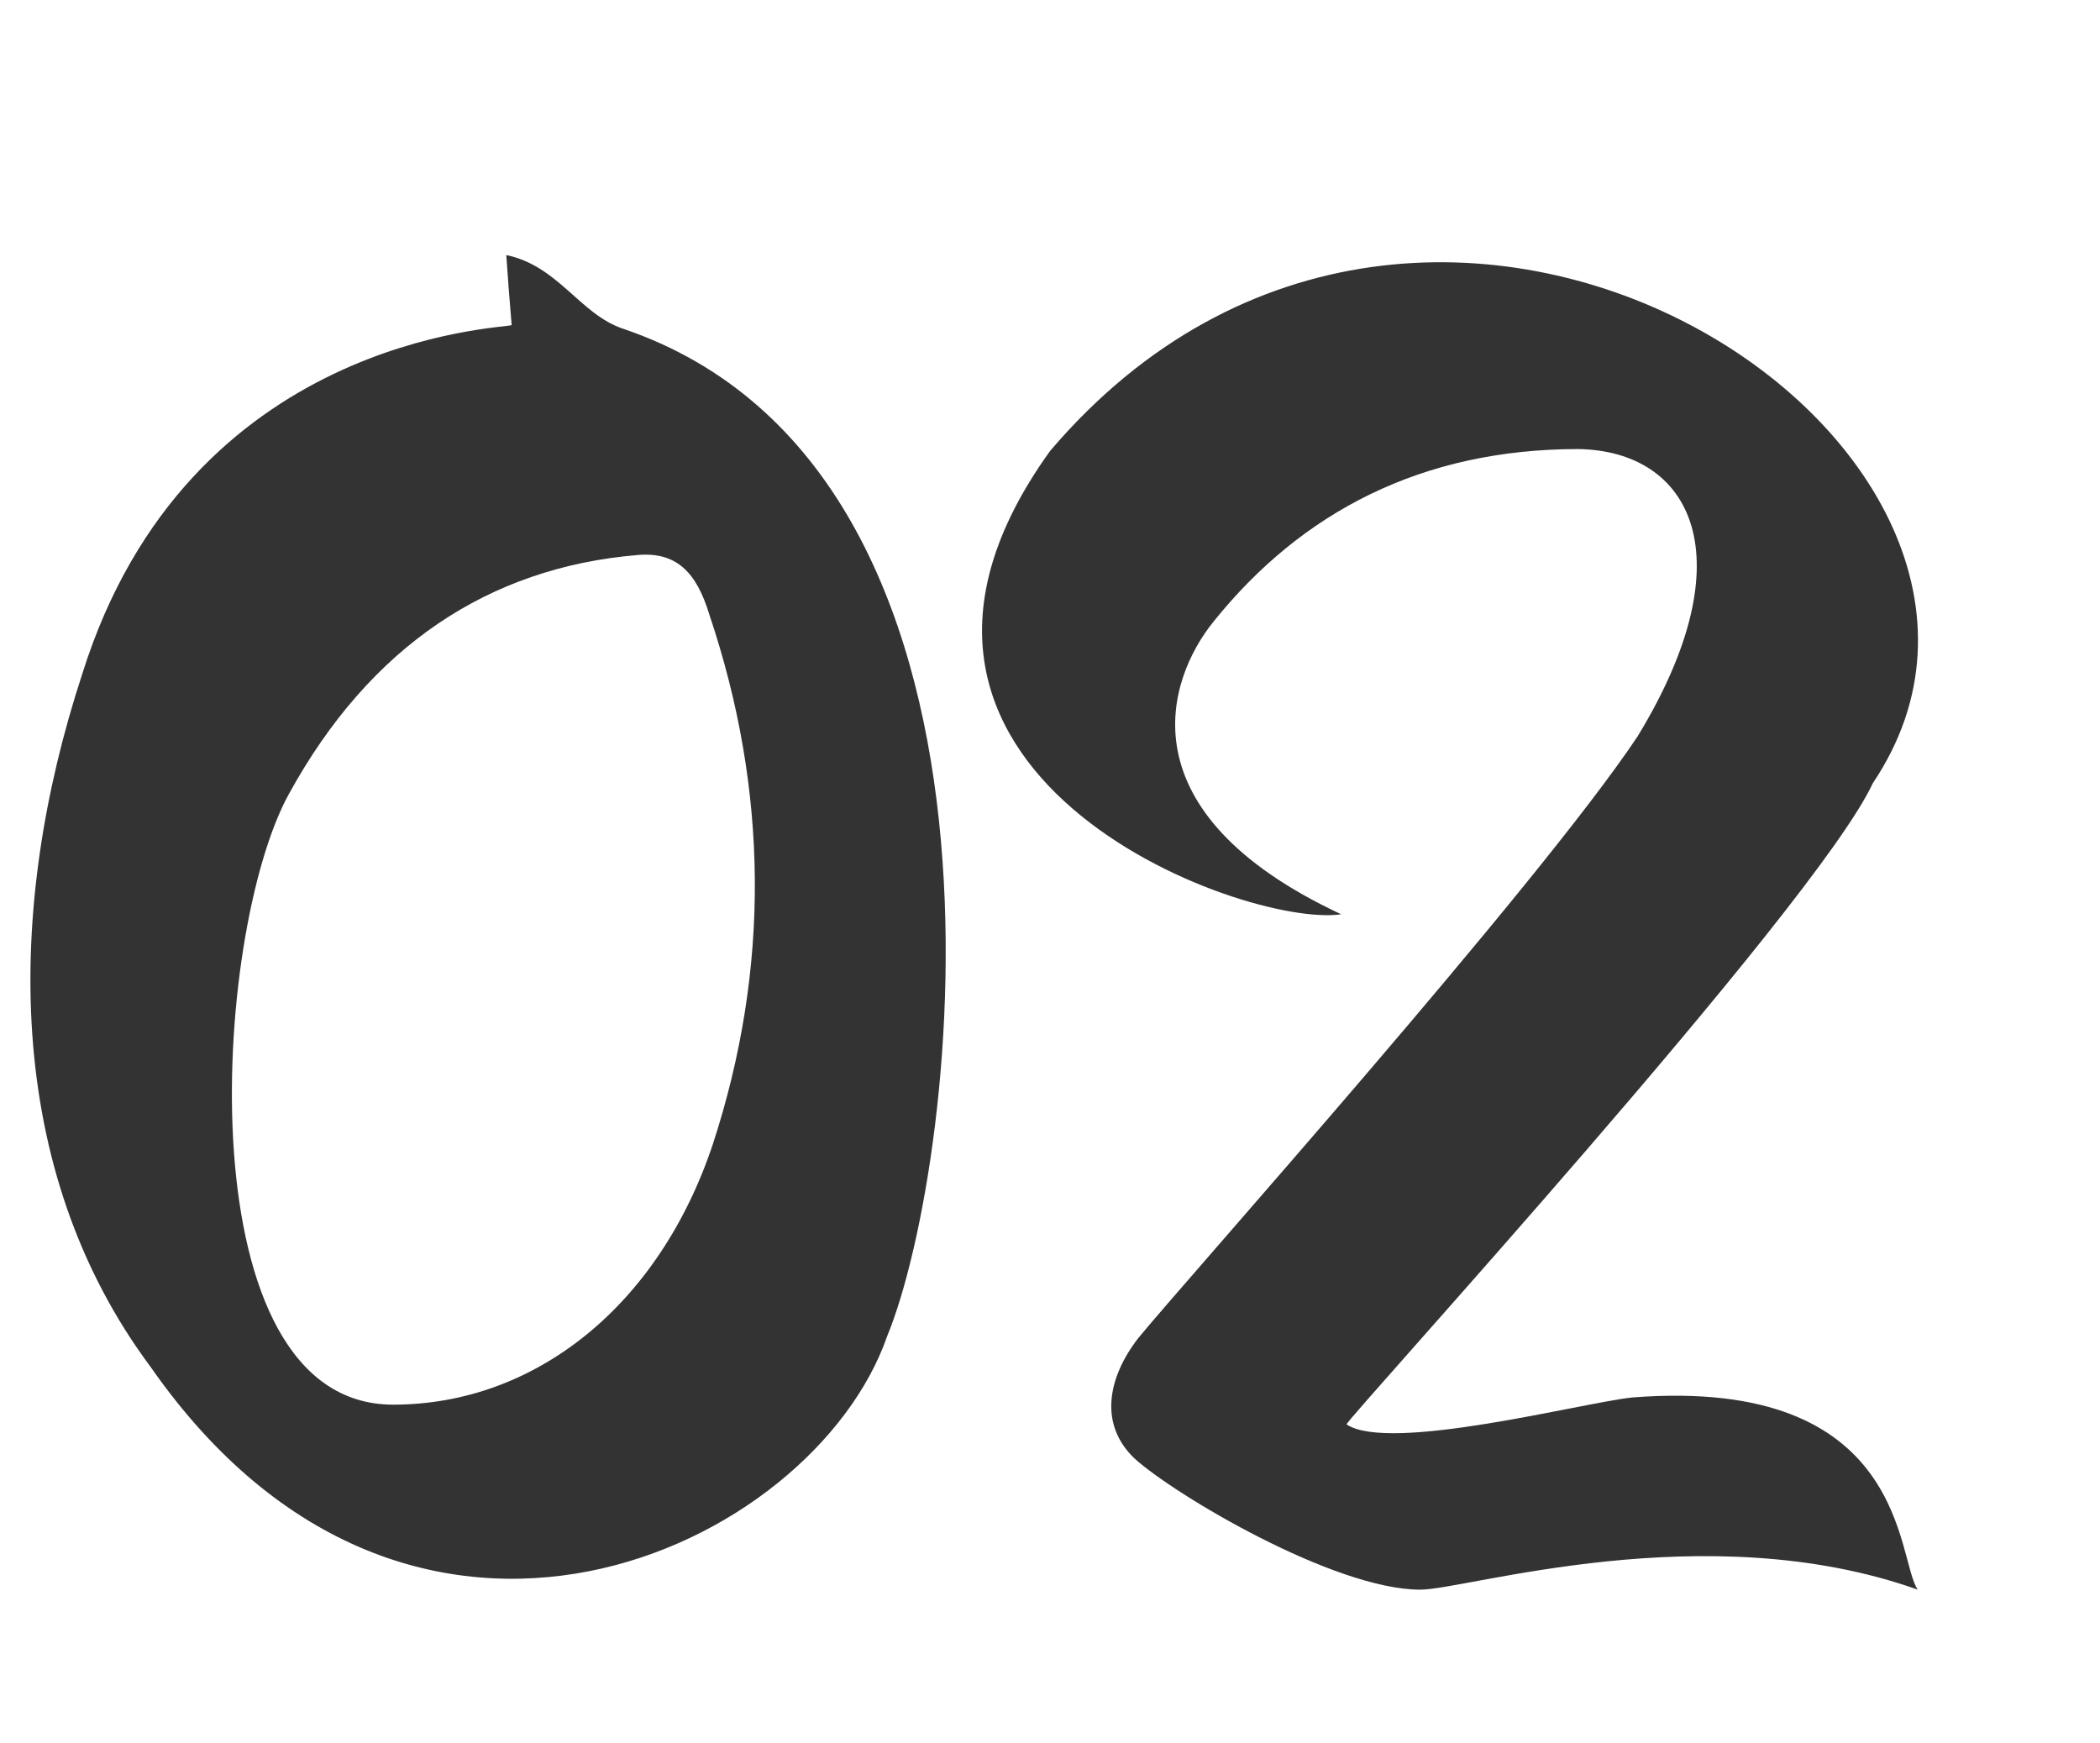 <?xml version="1.0" encoding="UTF-8"?> <svg xmlns="http://www.w3.org/2000/svg" width="318" height="264" viewBox="0 0 318 264" fill="none"><path d="M77.481 49.232C77.209 45.968 76.936 42.704 76.665 38.624C84.552 40.256 87.817 47.6 94.344 49.776C157.721 71.264 145.209 175.984 134.329 202.368C123.177 234.464 62.248 263.568 22.808 206.992C0.505 177.072 0.777 137.632 12.473 102C28.52 50.864 76.121 49.776 77.481 49.232ZM59.529 212.704C81.016 212.704 99.784 197.744 107.945 173.264C116.649 146.608 116.377 119.68 107.401 93.024C105.497 86.768 102.505 83.504 96.52 84.048C73.945 85.952 55.992 97.92 43.752 120.224C32.056 141.44 27.977 212.704 59.529 212.704ZM203.907 215.696C210.435 220.048 239.539 212.432 247.155 211.616C289.043 208.352 287.139 236.096 290.403 240.72C258.307 229.296 222.131 240.72 215.059 240.72C202.003 240.72 177.795 226.304 171.811 220.864C166.371 215.696 167.731 208.624 172.355 202.64C179.699 193.664 232.739 134.368 247.971 111.52C264.563 84.32 256.131 68.272 238.995 68C215.331 68 197.107 77.52 183.779 94.112C176.707 102.816 169.907 122.944 203.091 138.448C188.403 140.624 123.939 116.96 159.027 68.272C216.691 0.544 317.603 68 283.603 118.592C274.899 137.36 203.635 215.152 203.907 215.696Z" fill="#333333"></path></svg> 